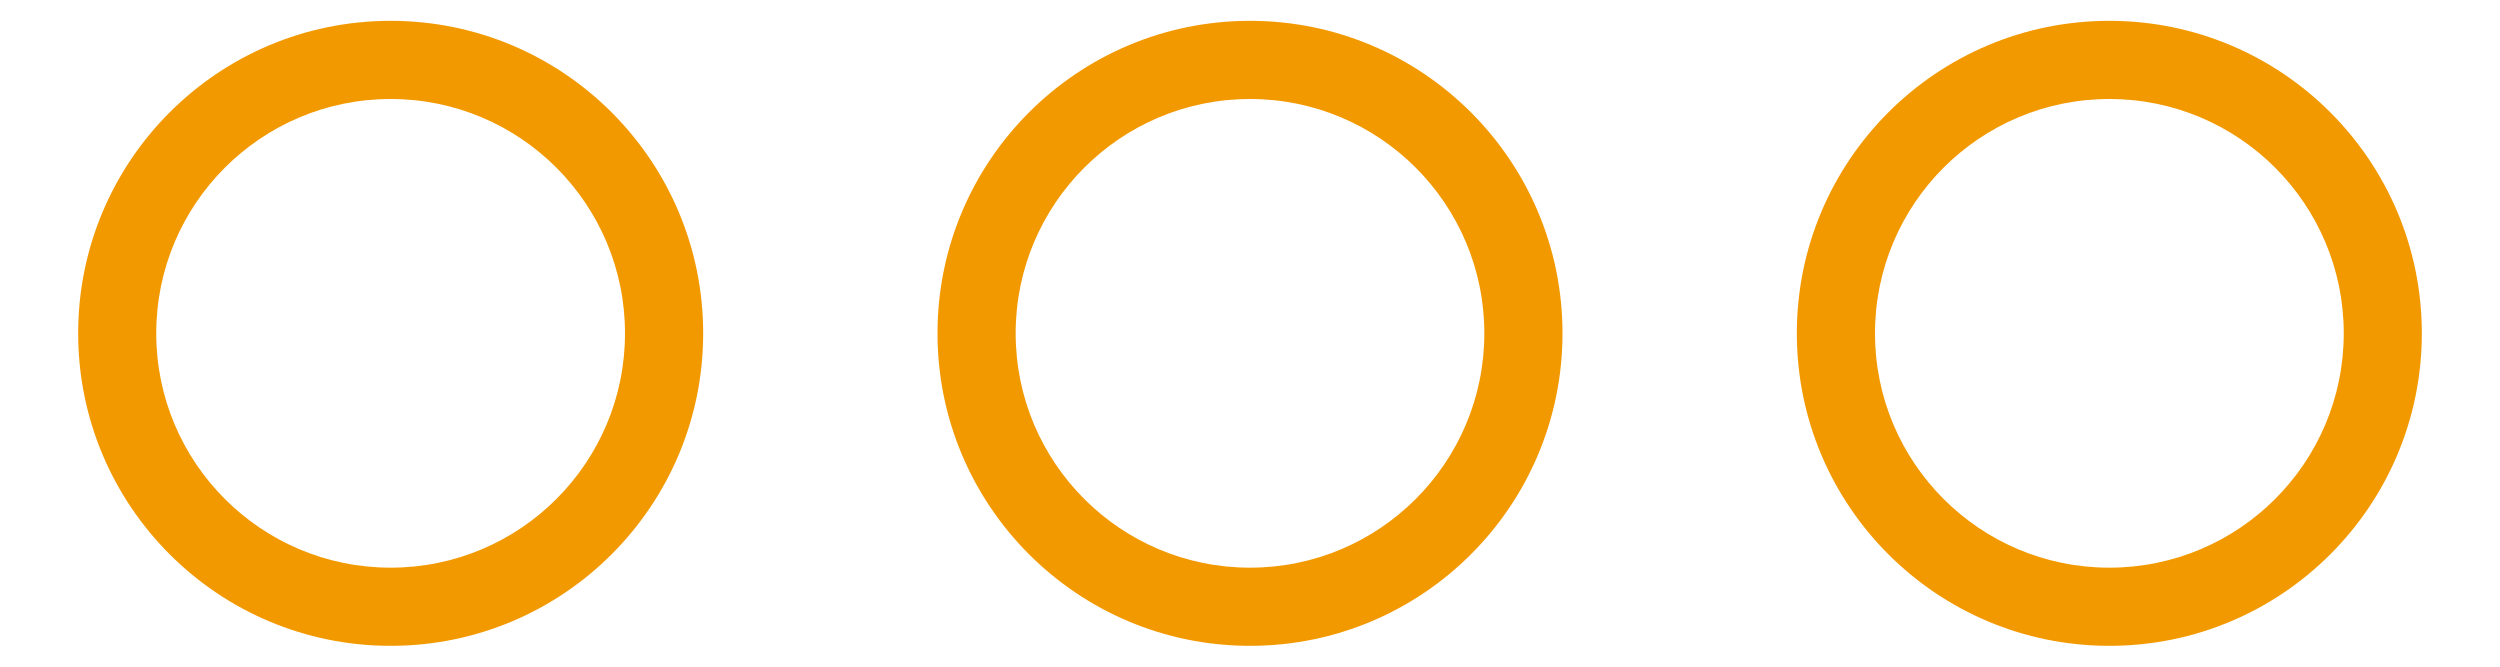 <?xml version="1.0" encoding="UTF-8"?>
<svg width="30px" height="8px" viewBox="0 0 30 8" version="1.1" xmlns="http://www.w3.org/2000/svg" xmlns:xlink="http://www.w3.org/1999/xlink">
    <!-- Generator: sketchtool 54.1 (76490) - https://sketchapp.com -->
    <title>33513A67-2A07-4DD7-9D1F-0000489B7D1E</title>
    <desc>Created with sketchtool.</desc>
    <g id="Sprint-4" stroke="none" stroke-width="1" fill="none" fill-rule="evenodd">
        <g id="VD-Mobile/T08-–-contact,-deelname/actieformulier" transform="translate(-255, -4758)" fill="#F39900" fill-rule="nonzero">
            <g id="Comp/Menu/Normal-S" transform="translate(0, 4739)">
                <g id="06-Icon/GO/Moment-Copy-3" transform="translate(255, 8)">
                    <path d="M4.688,18.75 C6.759,18.75 8.438,17.071 8.438,15 C8.438,12.929 6.759,11.25 4.688,11.25 C2.616,11.25 0.938,12.929 0.938,15 C0.938,17.071 2.616,18.75 4.688,18.75 Z M4.688,17.812 C3.134,17.812 1.875,16.553 1.875,15 C1.875,13.447 3.134,12.188 4.688,12.188 C6.241,12.188 7.5,13.447 7.5,15 C7.5,16.553 6.241,17.812 4.688,17.812 Z" id="Oval"></path>
                    <path d="M15,18.75 C17.071,18.75 18.75,17.071 18.75,15 C18.75,12.929 17.071,11.25 15,11.25 C12.929,11.25 11.25,12.929 11.25,15 C11.25,17.071 12.929,18.75 15,18.75 Z M15,17.812 C13.447,17.812 12.188,16.553 12.188,15 C12.188,13.447 13.447,12.188 15,12.188 C16.553,12.188 17.812,13.447 17.812,15 C17.812,16.553 16.553,17.812 15,17.812 Z" id="Oval-Copy"></path>
                    <path d="M25.312,18.75 C27.384,18.75 29.062,17.071 29.062,15 C29.062,12.929 27.384,11.25 25.312,11.25 C23.241,11.25 21.562,12.929 21.562,15 C21.562,17.071 23.241,18.75 25.312,18.75 Z M25.312,17.812 C23.759,17.812 22.5,16.553 22.5,15 C22.5,13.447 23.759,12.188 25.312,12.188 C26.866,12.188 28.125,13.447 28.125,15 C28.125,16.553 26.866,17.812 25.312,17.812 Z" id="Oval-Copy-2"></path>
                </g>
            </g>
        </g>
    </g>
</svg>